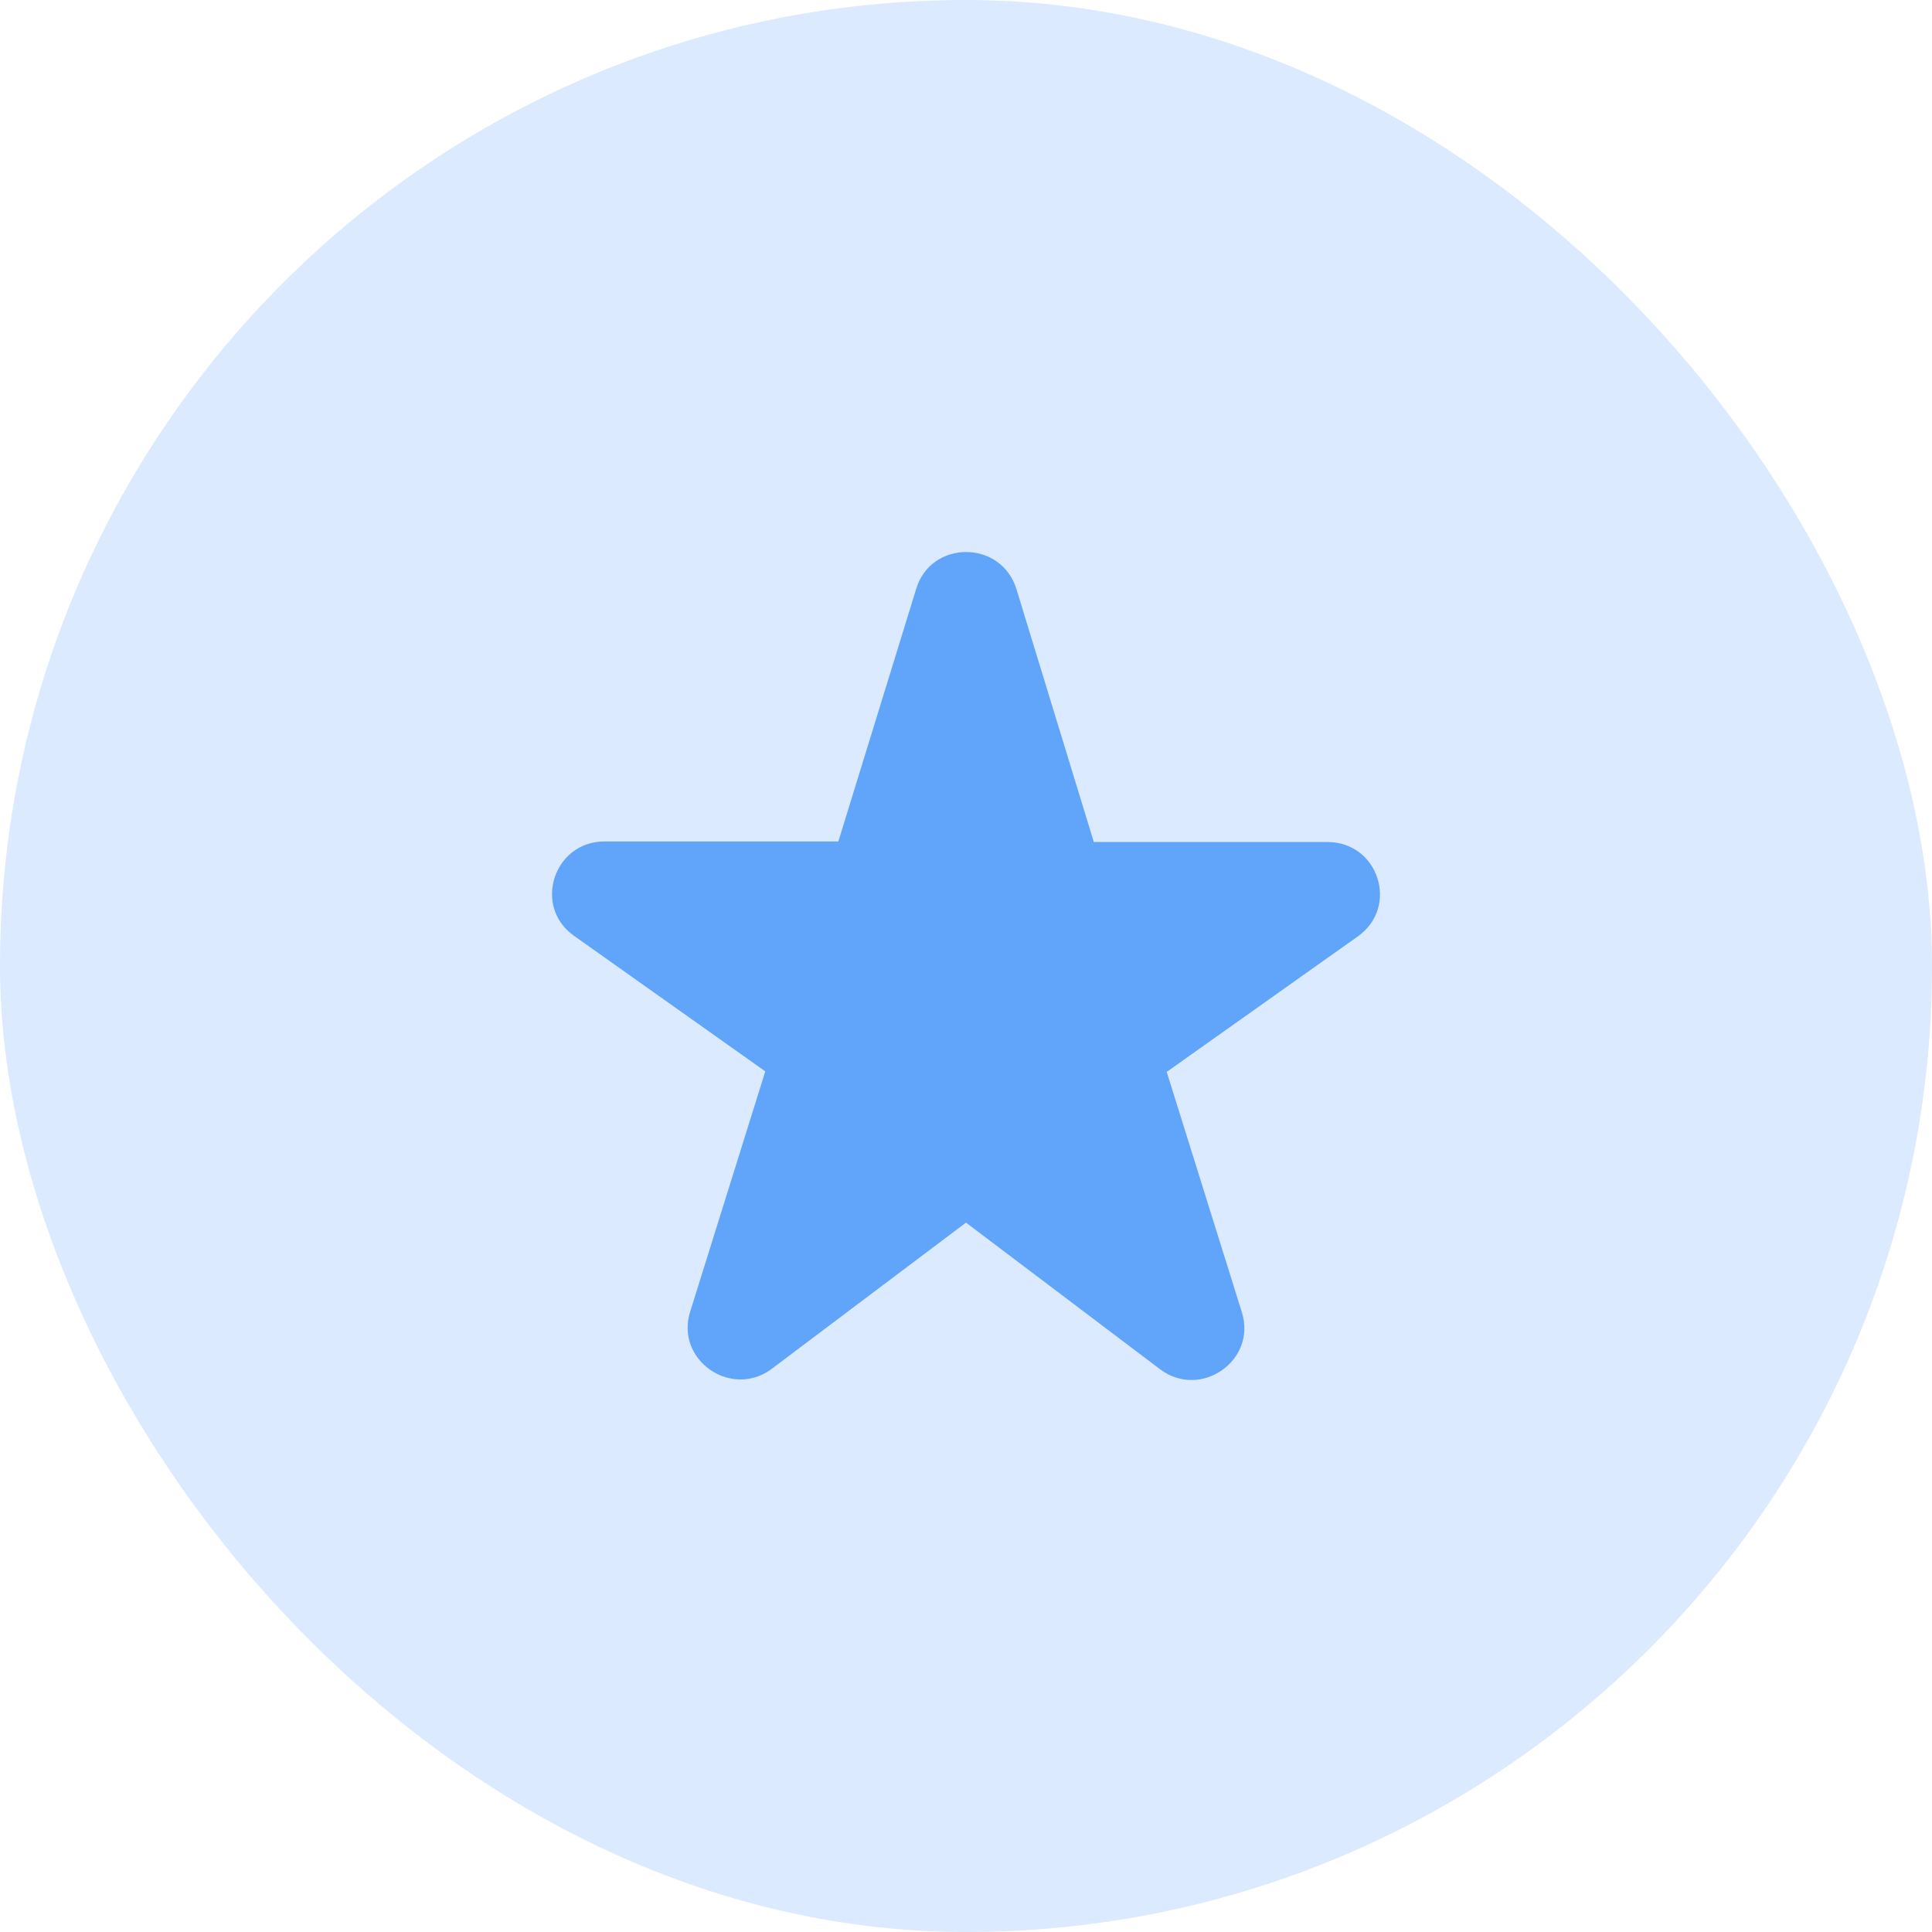 <svg width="28" height="28" viewBox="0 0 28 28" fill="none" xmlns="http://www.w3.org/2000/svg">
<rect x="0.5" y="0.5" width="27" height="27" rx="13.5" fill="#DBEAFE"/>
<path d="M15.85 12.195L14.731 8.538C14.51 7.821 13.49 7.821 13.277 8.538L12.15 12.195H8.761C8.023 12.195 7.718 13.14 8.32 13.563L11.091 15.527L10.002 19.011C9.782 19.713 10.604 20.28 11.19 19.834L14 17.719L16.81 19.842C17.396 20.288 18.218 19.721 17.998 19.018L16.909 15.535L19.68 13.57C20.282 13.14 19.977 12.203 19.239 12.203H15.85V12.195Z" fill="#60A5FA"/>
<rect x="0.5" y="0.5" width="27" height="27" rx="13.5" stroke="#DBEAFE"/>
</svg>
